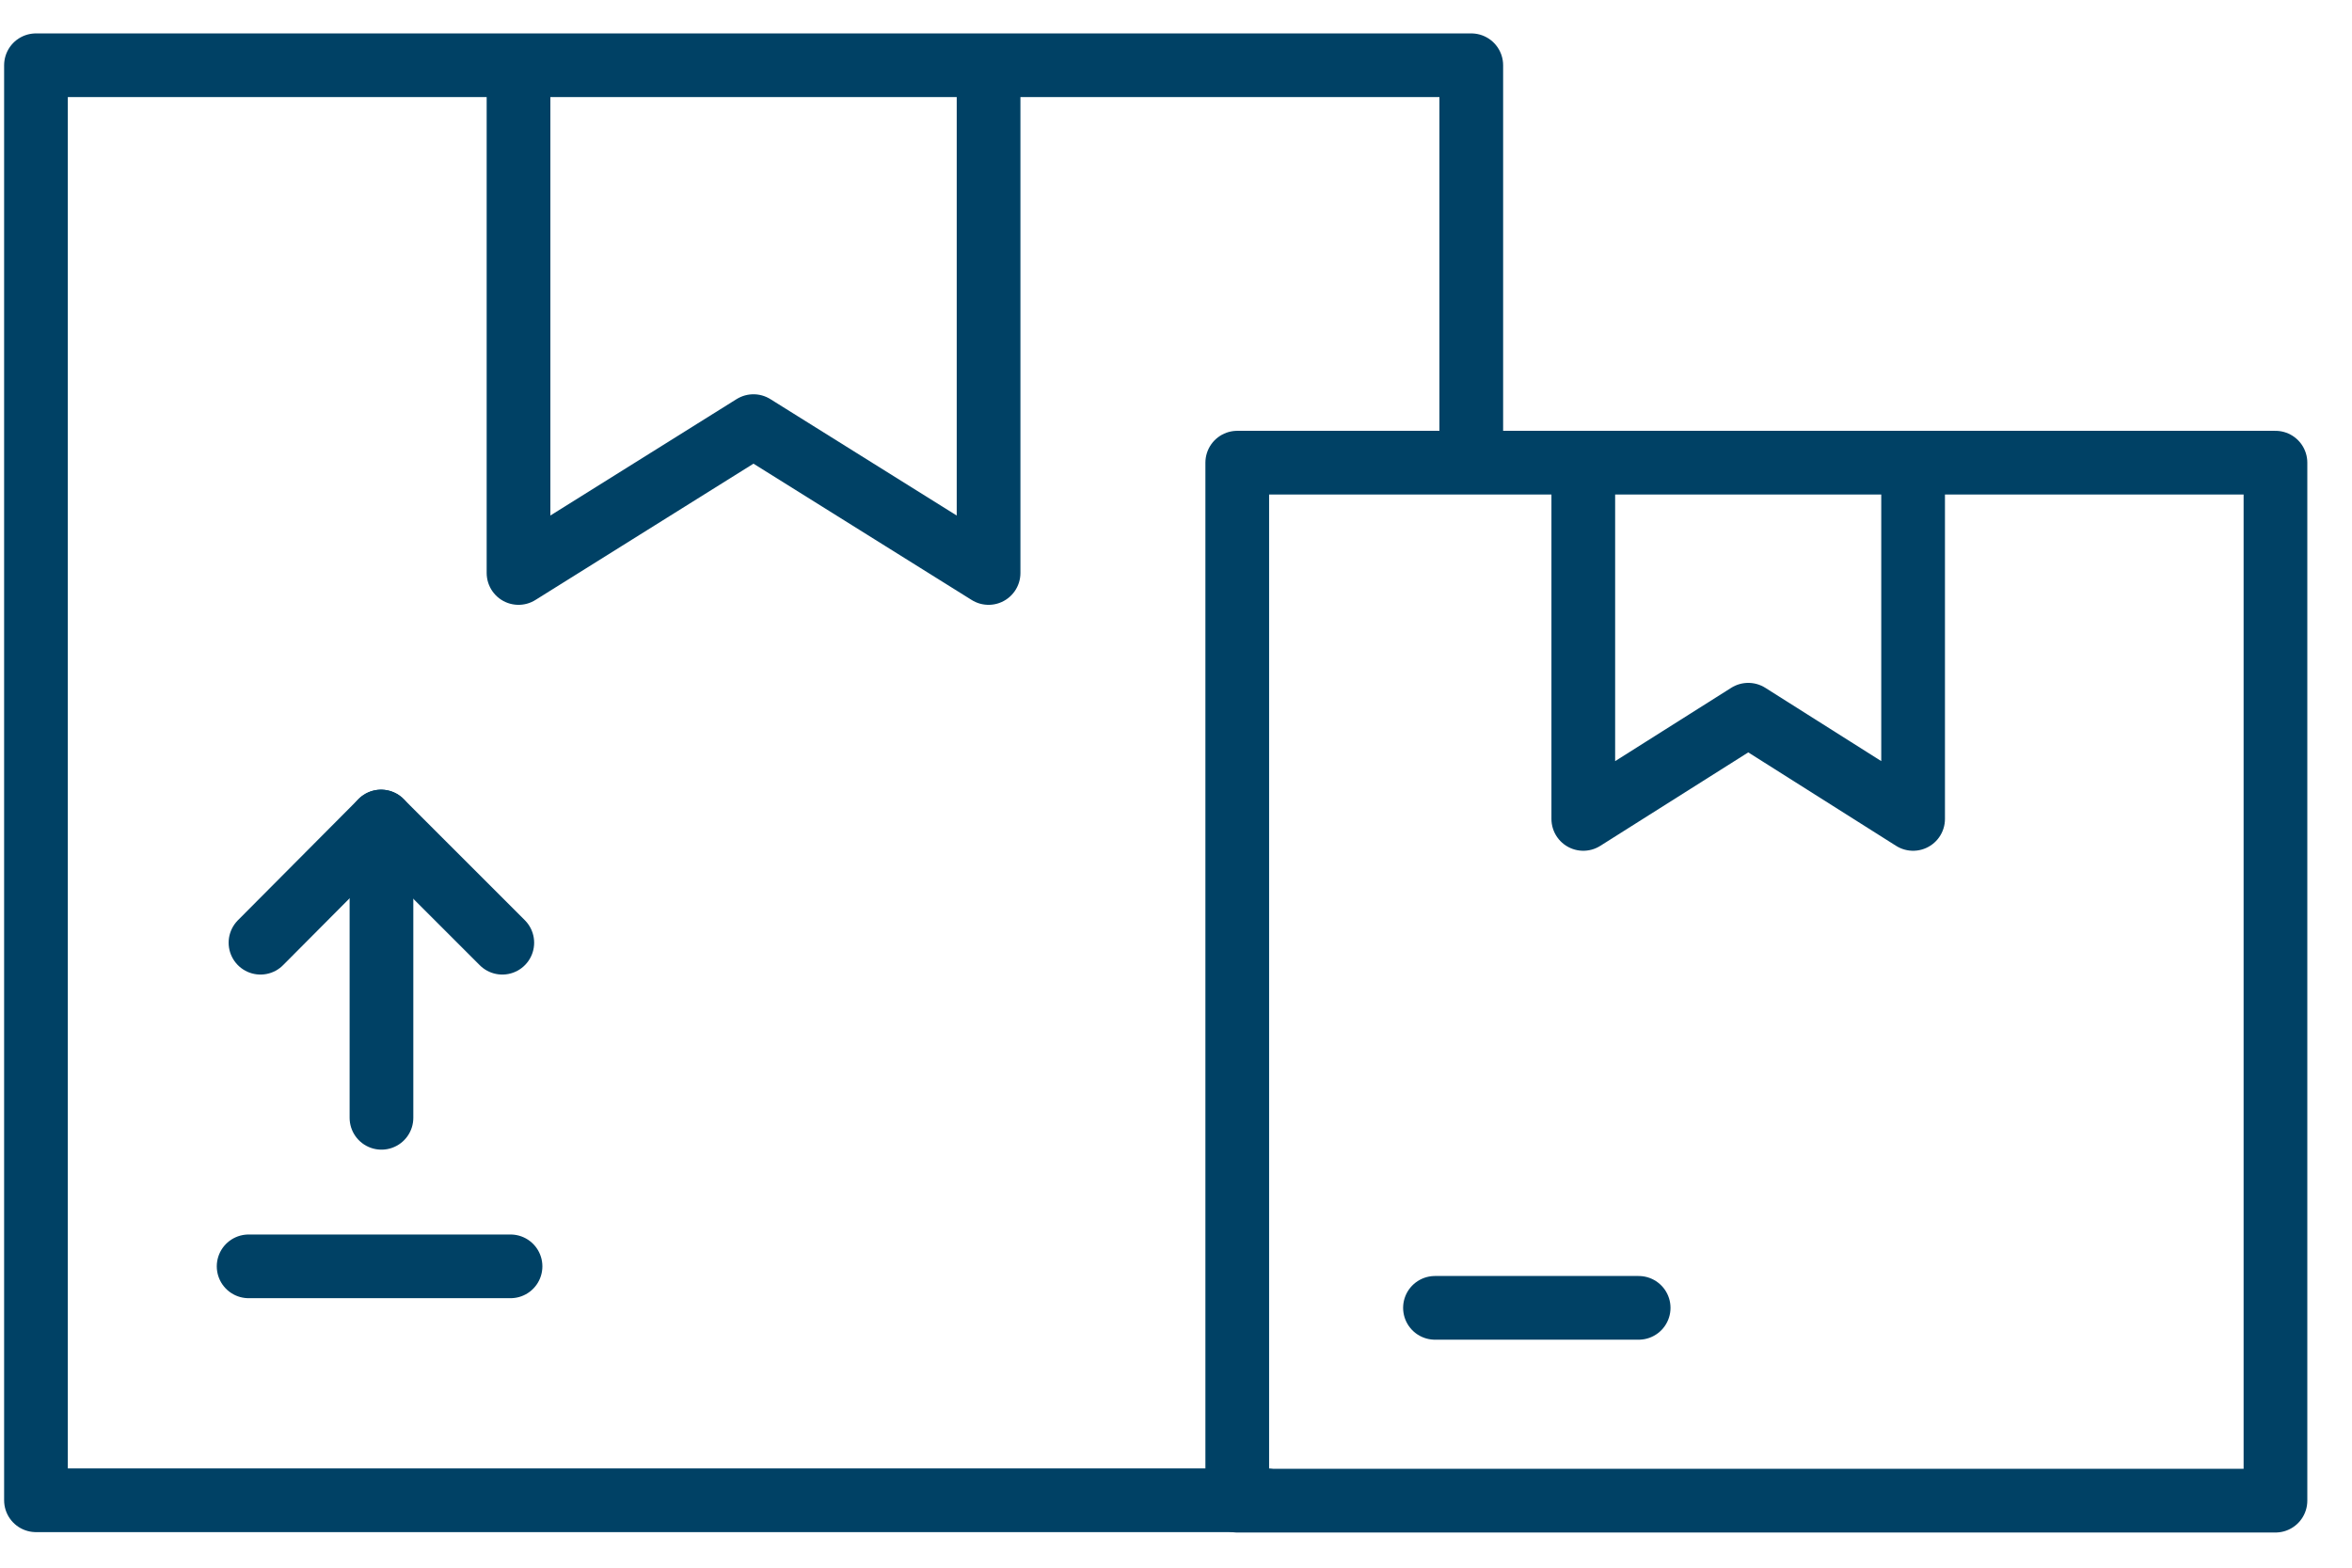 <svg width="48" height="32" viewBox="0 0 48 32" fill="none" xmlns="http://www.w3.org/2000/svg">
<path d="M25.839 30.624H0.734V1.332H30.026V9.202" stroke="#004165" stroke-width="1.3" stroke-linecap="round" stroke-linejoin="round"/>
<path d="M10.582 1.933V11.696L15.377 8.698L20.175 11.696V1.933" stroke="#004165" stroke-width="1.3" stroke-linecap="round" stroke-linejoin="round"/>
<path d="M7.785 17.448V22.817" stroke="#004165" stroke-width="1.3" stroke-linecap="round" stroke-linejoin="round"/>
<path d="M7.777 16.769L10.251 19.243" stroke="#004165" stroke-width="1.3" stroke-linecap="round" stroke-linejoin="round"/>
<path d="M5.316 19.243L7.777 16.769" stroke="#004165" stroke-width="1.3" stroke-linecap="round" stroke-linejoin="round"/>
<path d="M5.074 25.849L10.419 25.849" stroke="#004165" stroke-width="1.3" stroke-linecap="round" stroke-linejoin="round"/>
<path d="M46.438 9.444H25.25V30.632H46.438V9.444Z" stroke="#004165" stroke-width="1.3" stroke-linecap="round" stroke-linejoin="round"/>
<path d="M29.285 26.696L33.442 26.696" stroke="#004165" stroke-width="1.3" stroke-linecap="round" stroke-linejoin="round"/>
<path d="M32.312 9.864V16.716L35.679 14.589L39.043 16.716V9.864" stroke="#004165" stroke-width="1.3" stroke-linecap="round" stroke-linejoin="round"/>
</svg>
